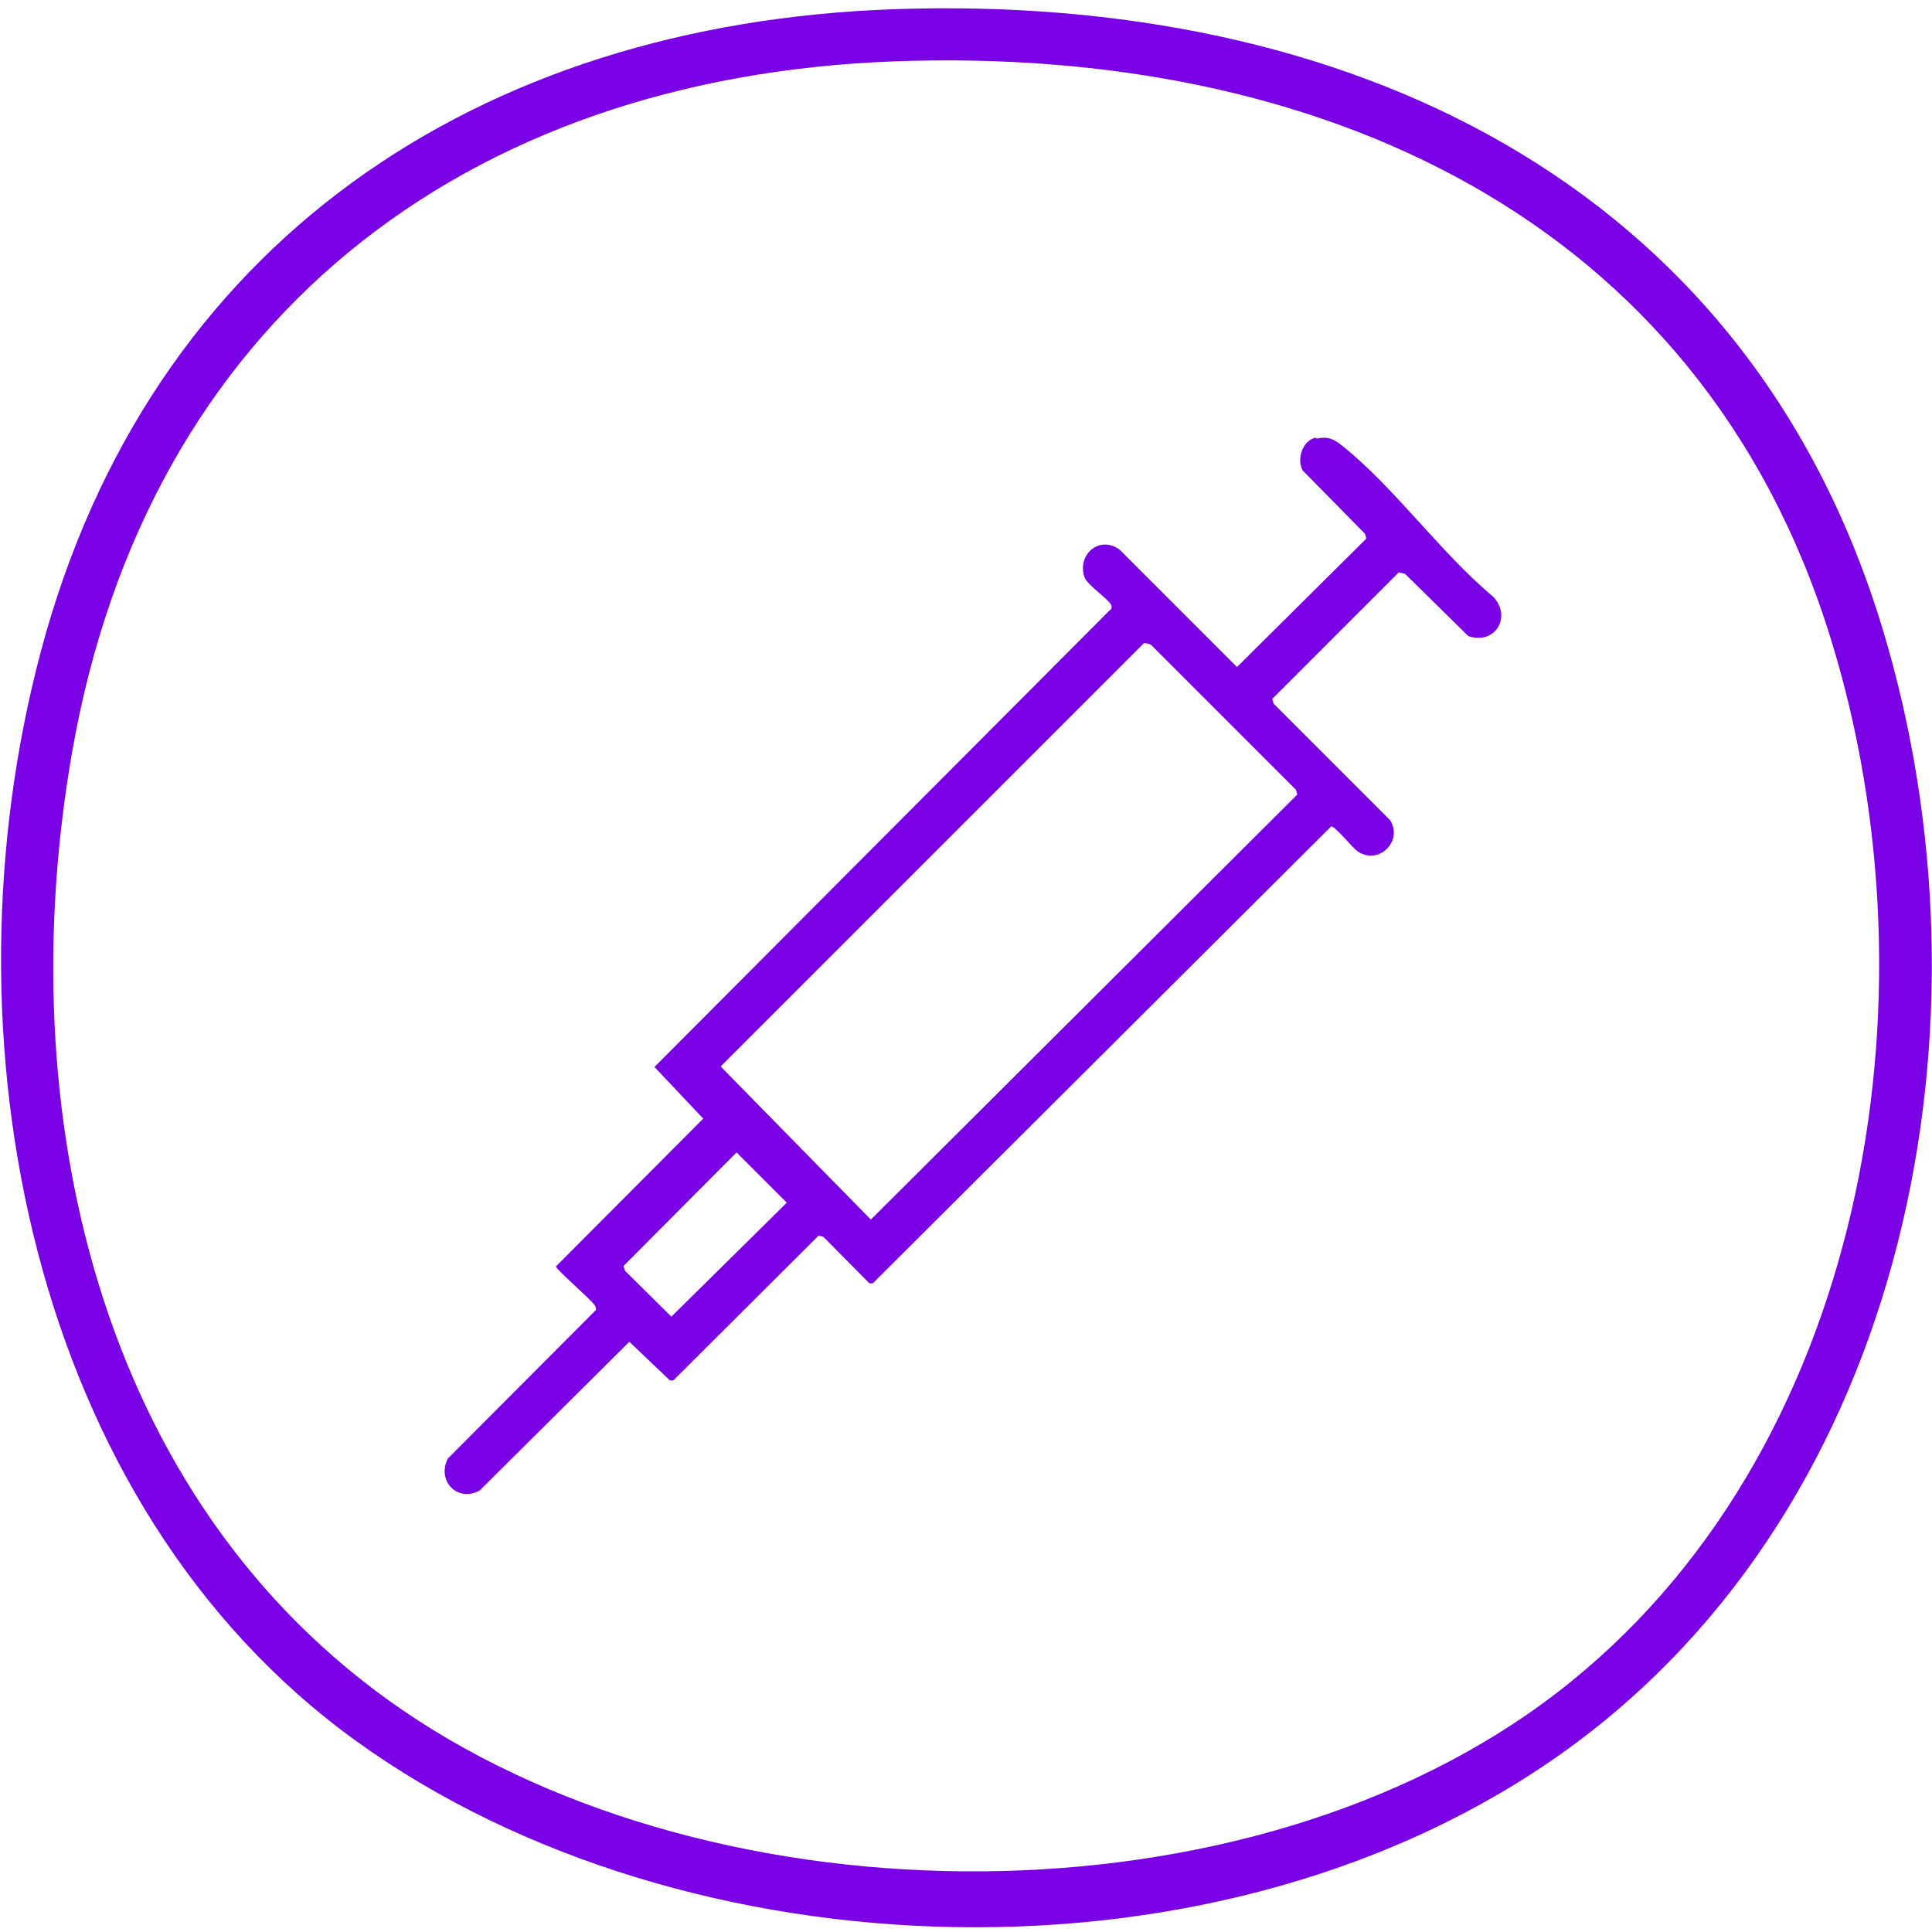 <?xml version="1.0" encoding="UTF-8"?>
<svg id="Layer_1" xmlns="http://www.w3.org/2000/svg" version="1.1" viewBox="0 0 40 40">
  <!-- Generator: Adobe Illustrator 29.8.2, SVG Export Plug-In . SVG Version: 2.1.1 Build 3)  -->
  <defs>
    <style>
      .st0 {
        fill: #7a00e6;
      }
    </style>
  </defs>
  <path class="st0" d="M18.52.19c9.28-.32,17.64,3.51,20.46,12.84,2.45,8.1.55,18.09-6.56,23.21s-18.26,4.7-25.04-.19S-1.26,21.43.84,13.51C3.09,5.02,9.9.49,18.52.19ZM18.52,1.27C9.59,1.6,3.04,6.66,1.49,15.59c-1.27,7.29.47,15.46,6.85,19.82,6.56,4.48,17.53,4.53,23.89-.36,6.4-4.92,7.98-14.4,5.67-21.84C35.19,4.45,27.23.95,18.52,1.27Z"/>
  <path class="st0" d="M27.26,9.08c.23-.05.36.01.53.15,1.07.85,2.05,2.23,3.12,3.12.4.41.05,1.01-.51.82l-1.31-1.29-.13-.03-2.62,2.62.03.1,2.41,2.41c.28.44-.25.95-.68.64-.11-.08-.45-.51-.54-.51l-9.49,9.46h-.07l-.95-.96-.1-.03-3.01,3h-.07l-.84-.8-3.1,3.08c-.46.25-.89-.2-.66-.66l3.07-3.08s0-.07-.03-.1c-.09-.13-.8-.74-.8-.8l3.05-3.06-1.01-1.07,9.46-9.49s.01-.04,0-.07c-.08-.15-.51-.42-.56-.59-.15-.47.32-.86.73-.56l2.43,2.43,2.68-2.66-.03-.1-1.29-1.31c-.13-.24,0-.62.27-.68ZM23.69,13.31l-8.77,8.77,3.11,3.17,8.83-8.8-.03-.1-3-3s-.08-.04-.13-.03ZM15.25,23.86l-2.34,2.35.03.1.96.95,2.39-2.36-1.04-1.04Z"/>
</svg>